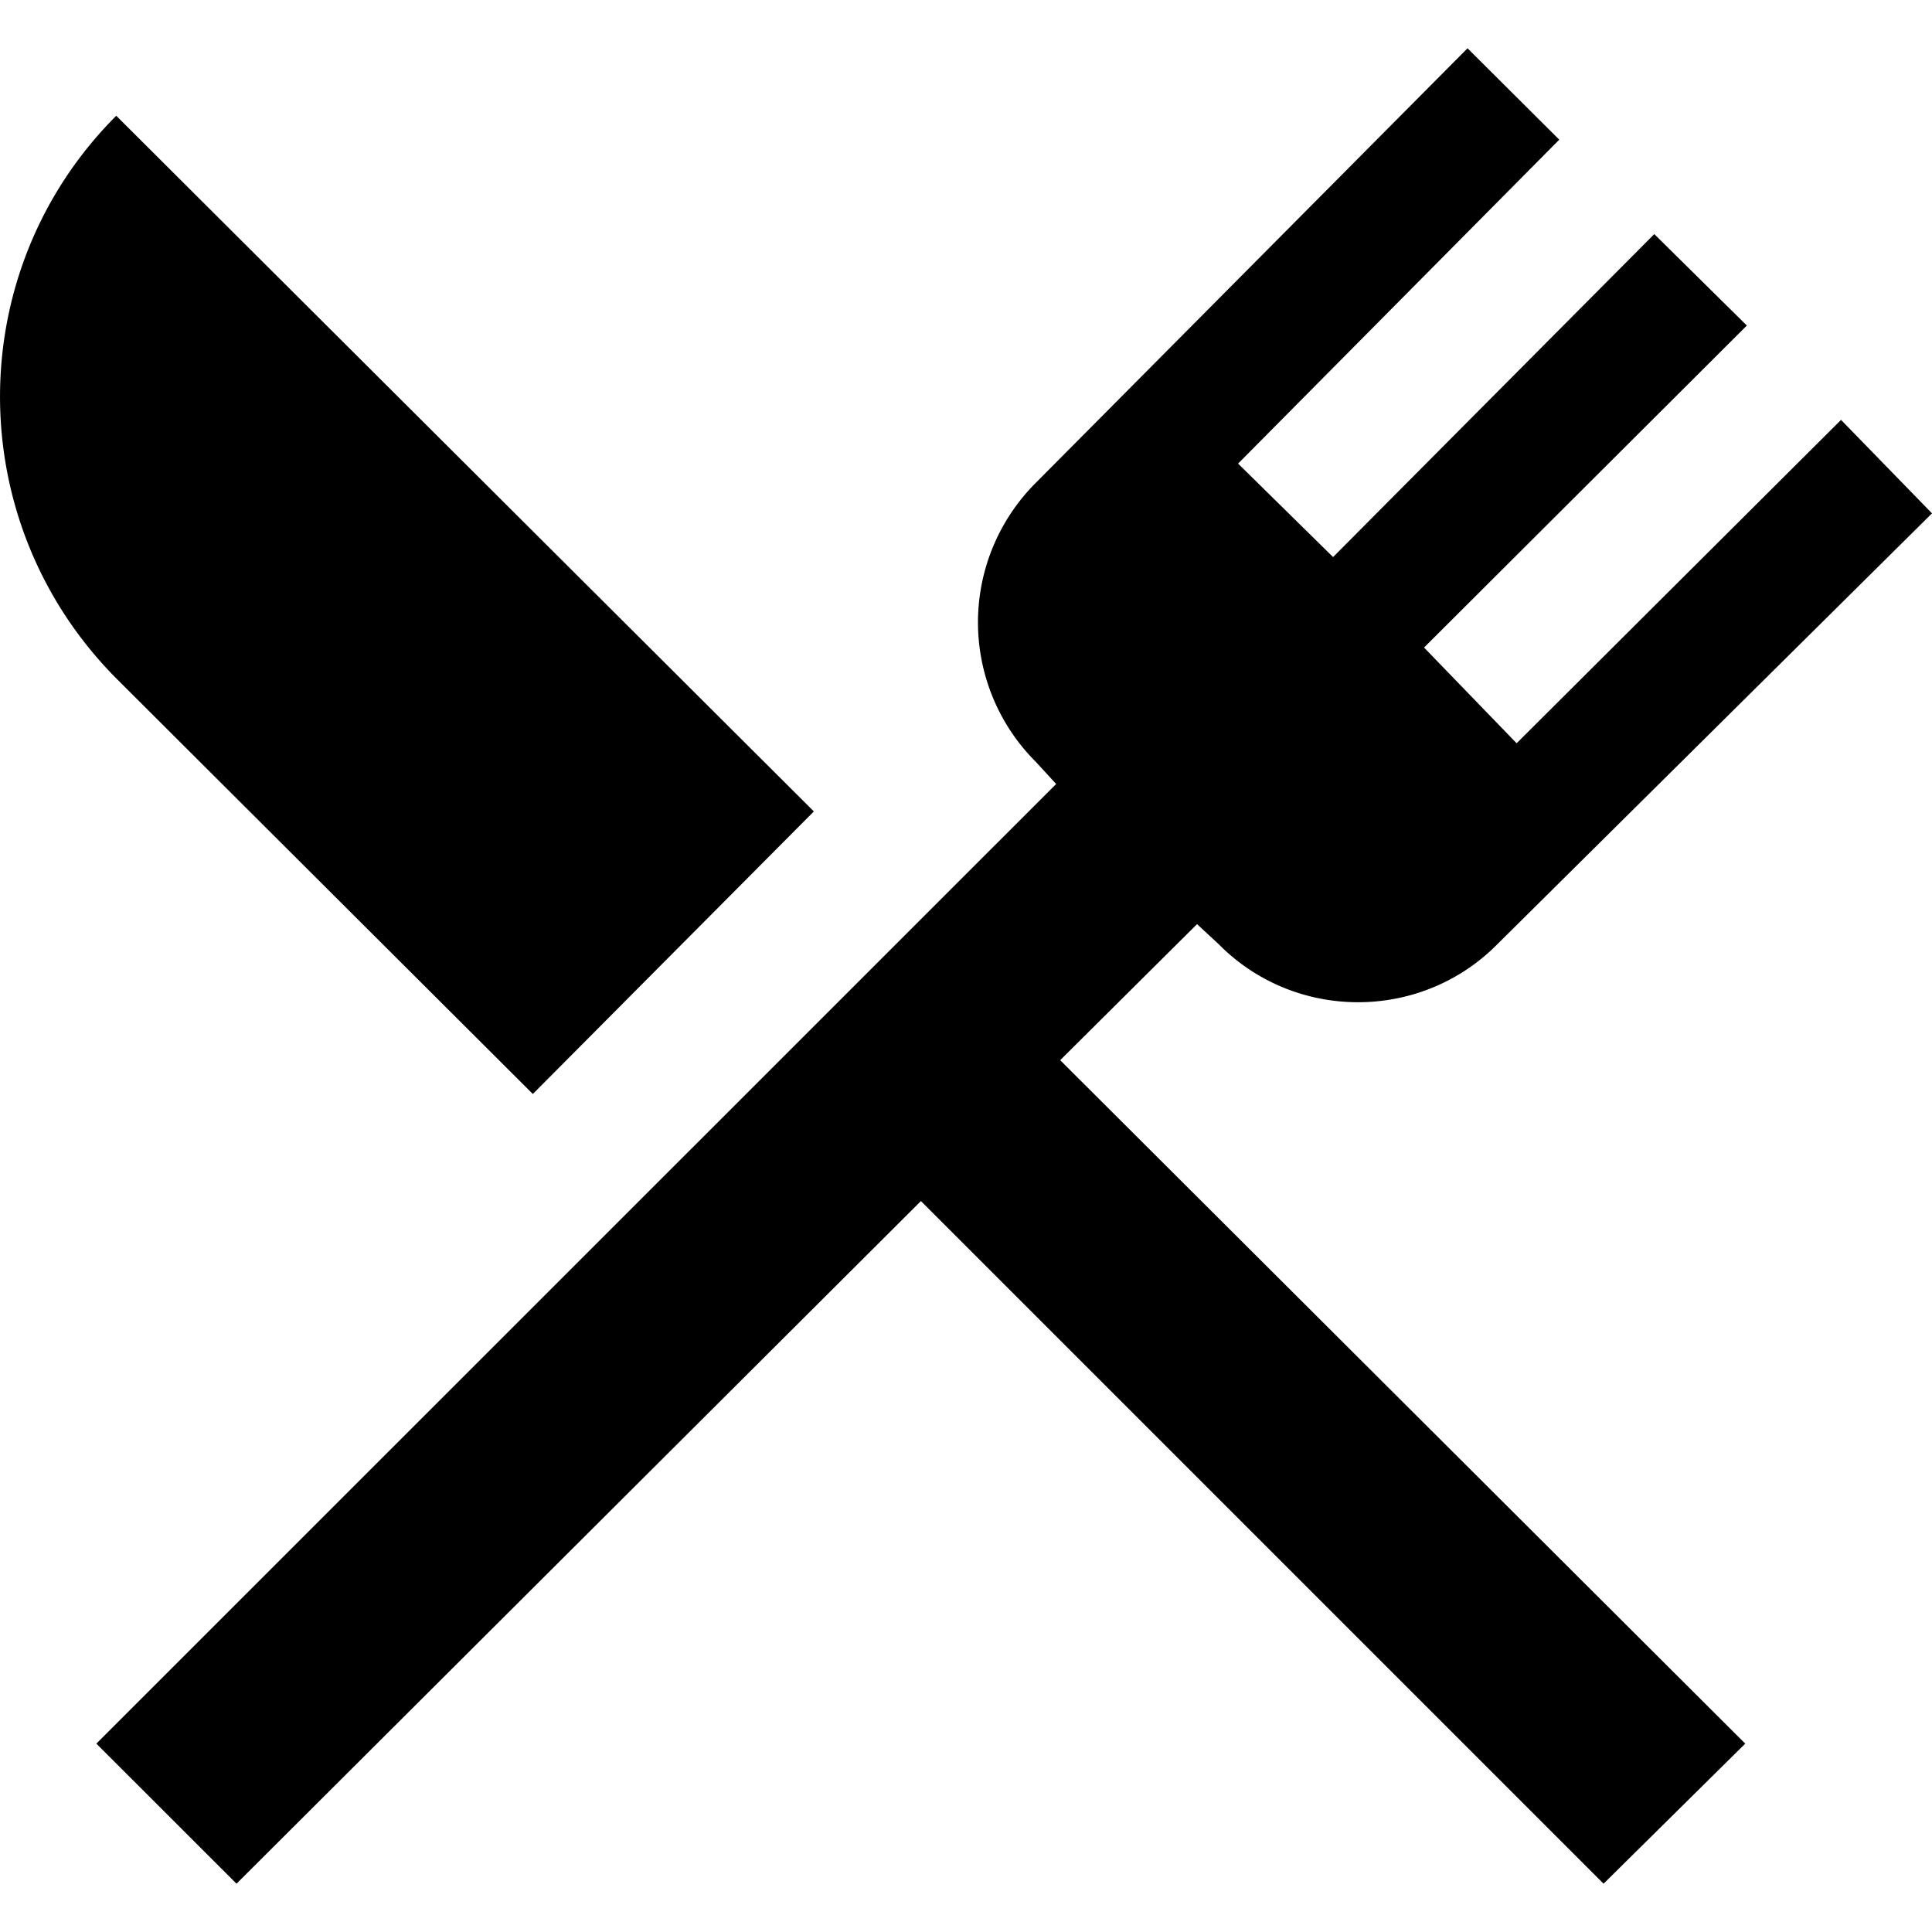 <svg xmlns="http://www.w3.org/2000/svg" width="1em" height="1em" viewBox="0 0 24 24"><path fill="currentColor" d="M6.619 13.59L1.444 8.427c-1.925-1.939-1.925-5.063 0-6.989l8.666 8.642zm6.551-.42l8.51 8.49l-1.76 1.74l-8.48-8.48l-8.502 8.48l-1.741-1.74L13.12 9.739l-.25-.272a2.45 2.45 0 0 1 0-3.472L18.23.6l1.14 1.135l-3.99 4.024l1.18 1.161l3.99-4.012l1.15 1.136l-4.01 4l1.15 1.189l4.03-4.017L24 6.377l-5.4 5.353c-.95.96-2.51.96-3.46 0l-.27-.25z"/></svg>